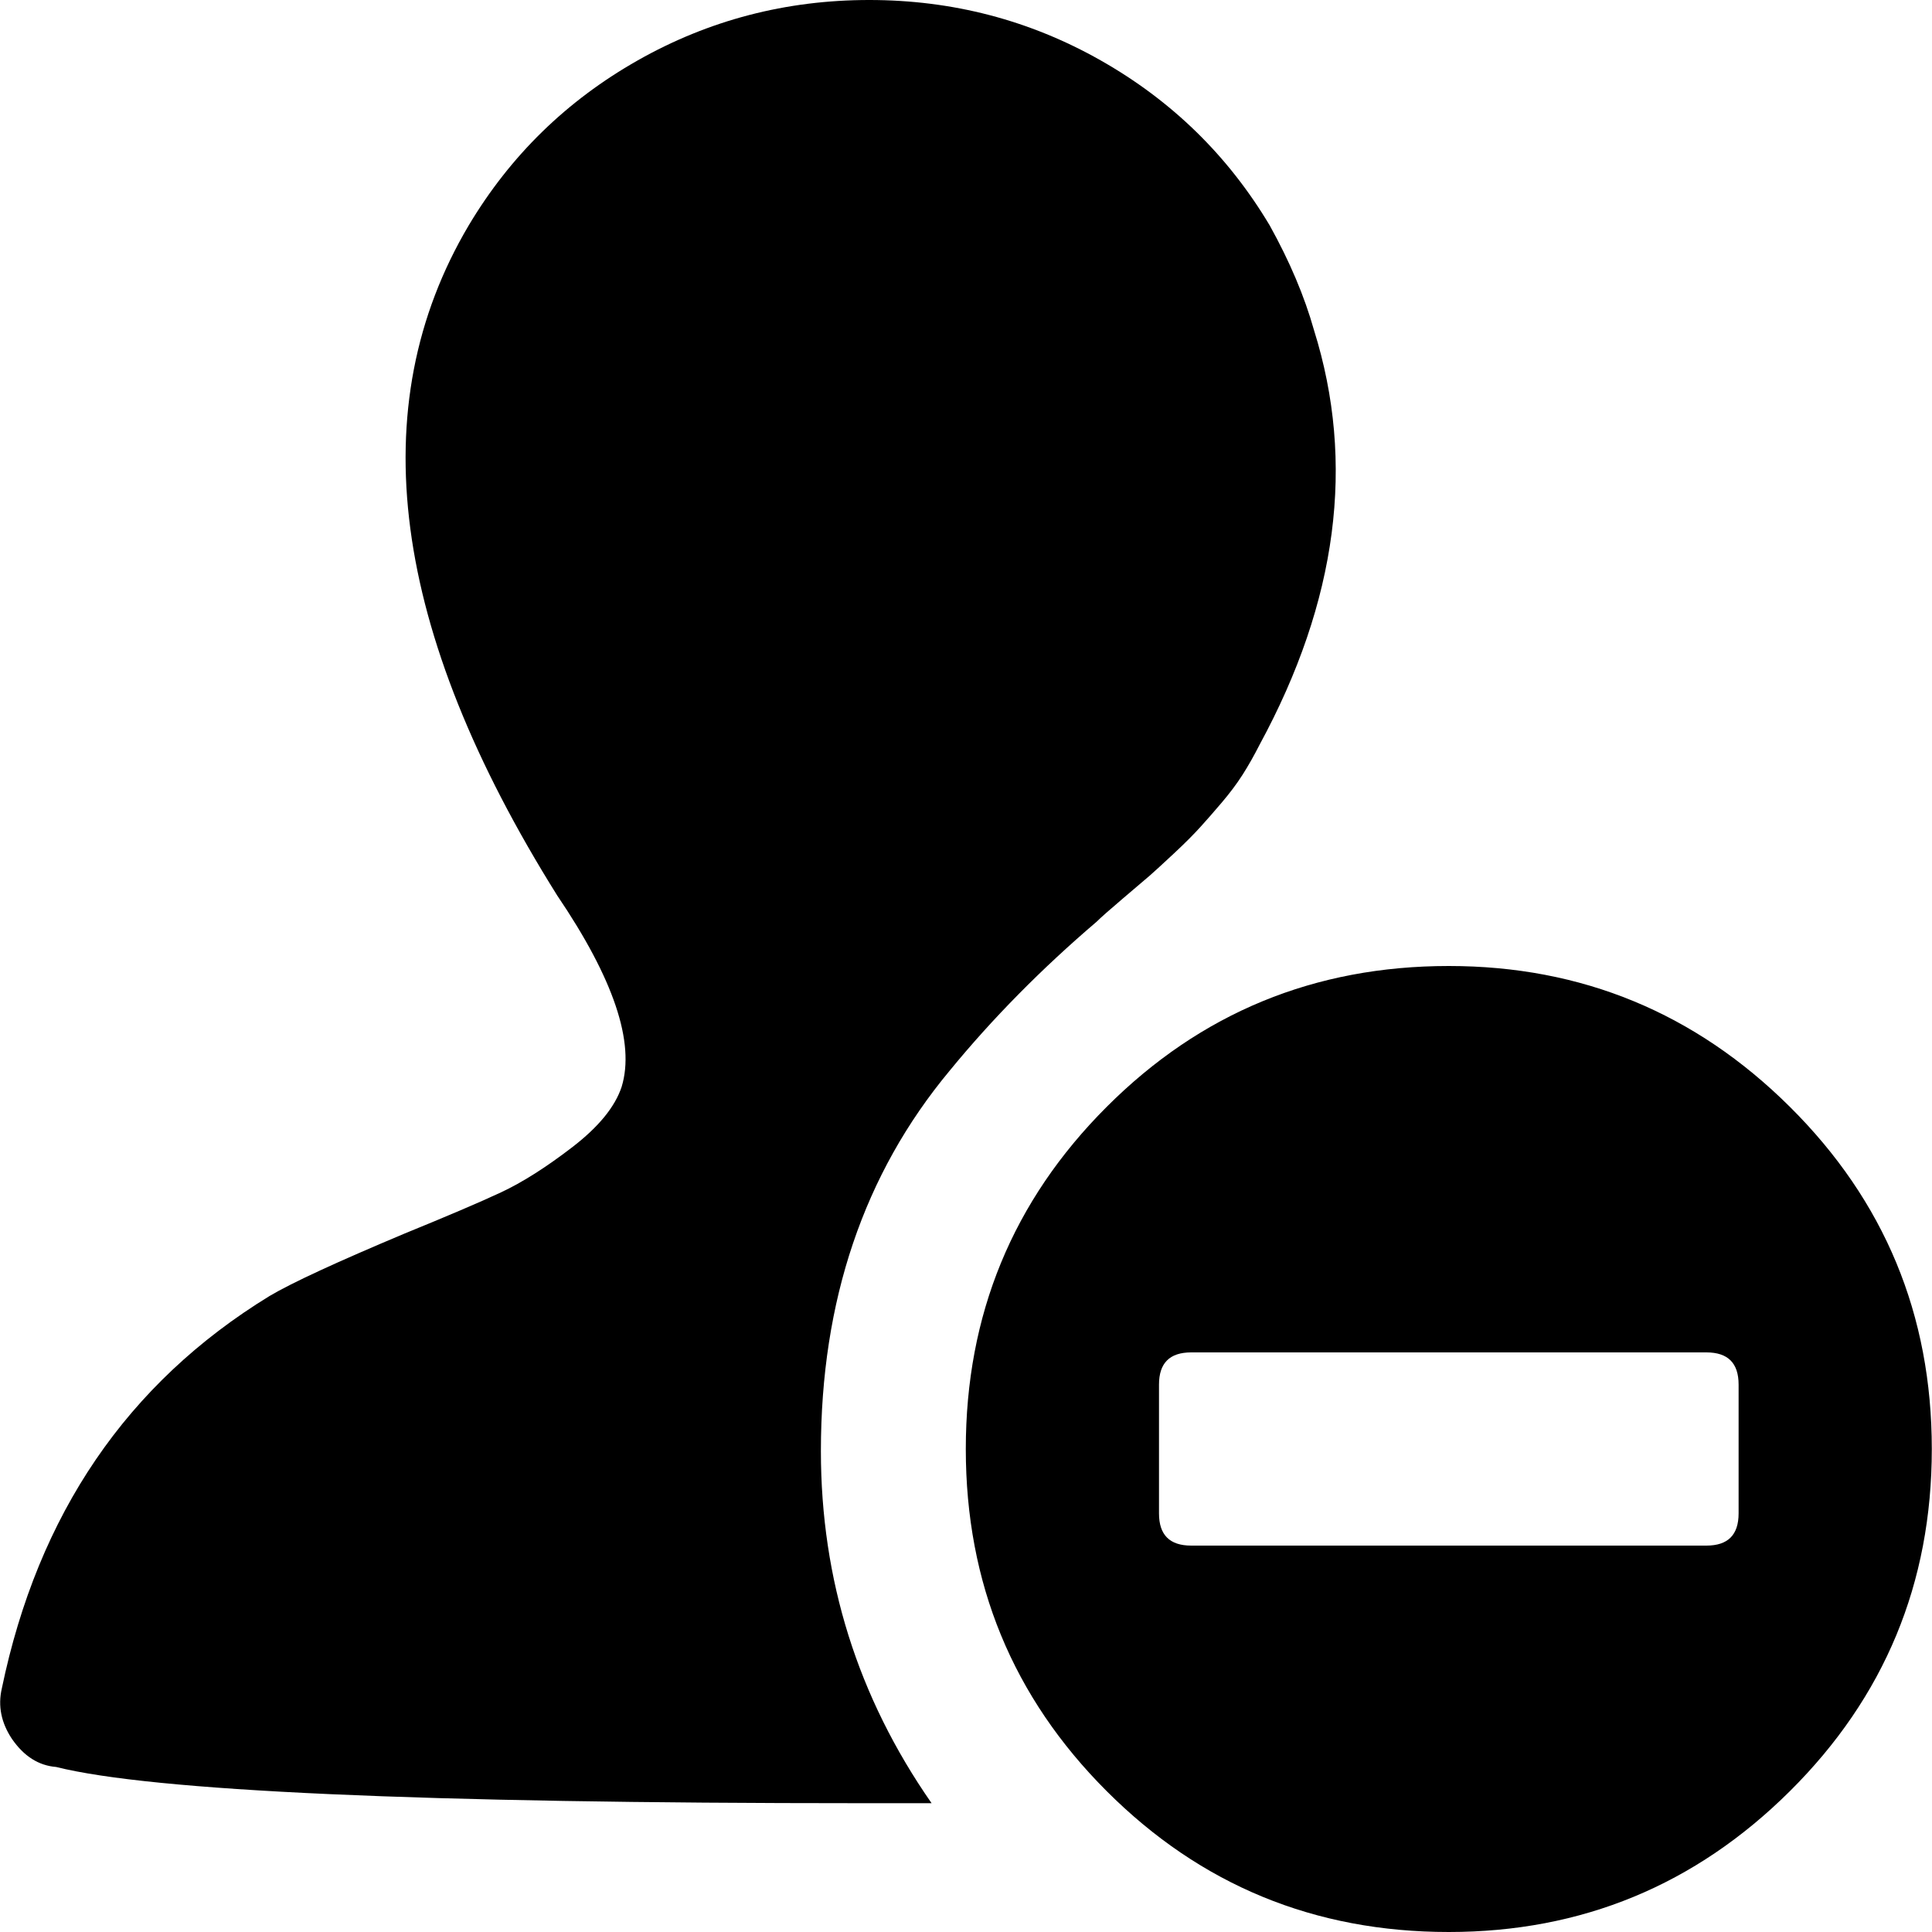 <svg xmlns="http://www.w3.org/2000/svg" viewBox="0 0 960 960"><path d="M544.9 458c-27.3 23.3-51.7 48-73 74-42.7 51.3-64 114.3-64 189 0 64 18.3 122.3 55 175h-35c-218.7 0-352-6-400-18-8.7-.7-16-5.3-22-14-5.3-8-7-16.3-5-25 18-86.7 62.3-151.7 133-195 11.3-6.7 33.7-17 67-31 21.3-8.7 37.3-15.5 48-20.5 10.7-5 22.5-12.5 35.5-22.5s21.2-20 24.5-30c6.7-22-4-53.7-32-95-82.7-132-97.3-243-44-333 20.7-34.7 48.7-62 84-82s73.7-30 115-30 79.7 10 115 30 63.3 47.3 84 82c10 18 17.3 35.3 22 52 20.7 66 11.7 134.7-27 206-2.7 5.3-5.5 10.3-8.5 15s-6.5 9.3-10.5 14-7.5 8.7-10.5 12-7.3 7.7-13 13-9.7 9-12 11-6.8 5.8-13.5 11.5-11 9.5-13 11.5zm175 502c-66.7 0-123.3-23.3-170-70s-70-103.3-70-170 23.3-123.3 70-170 103.3-70 170-70c66 0 122.5 23.3 169.5 70s70.5 103.3 70.5 170-23.5 123.3-70.5 170-103.5 70-169.5 70zm-128-192h256c10.7 0 16-5.3 16-16v-64c0-10.7-5.3-16-16-16h-256c-10.7 0-16 5.3-16 16v64c0 10.7 5.3 16 16 16z"/></svg>
